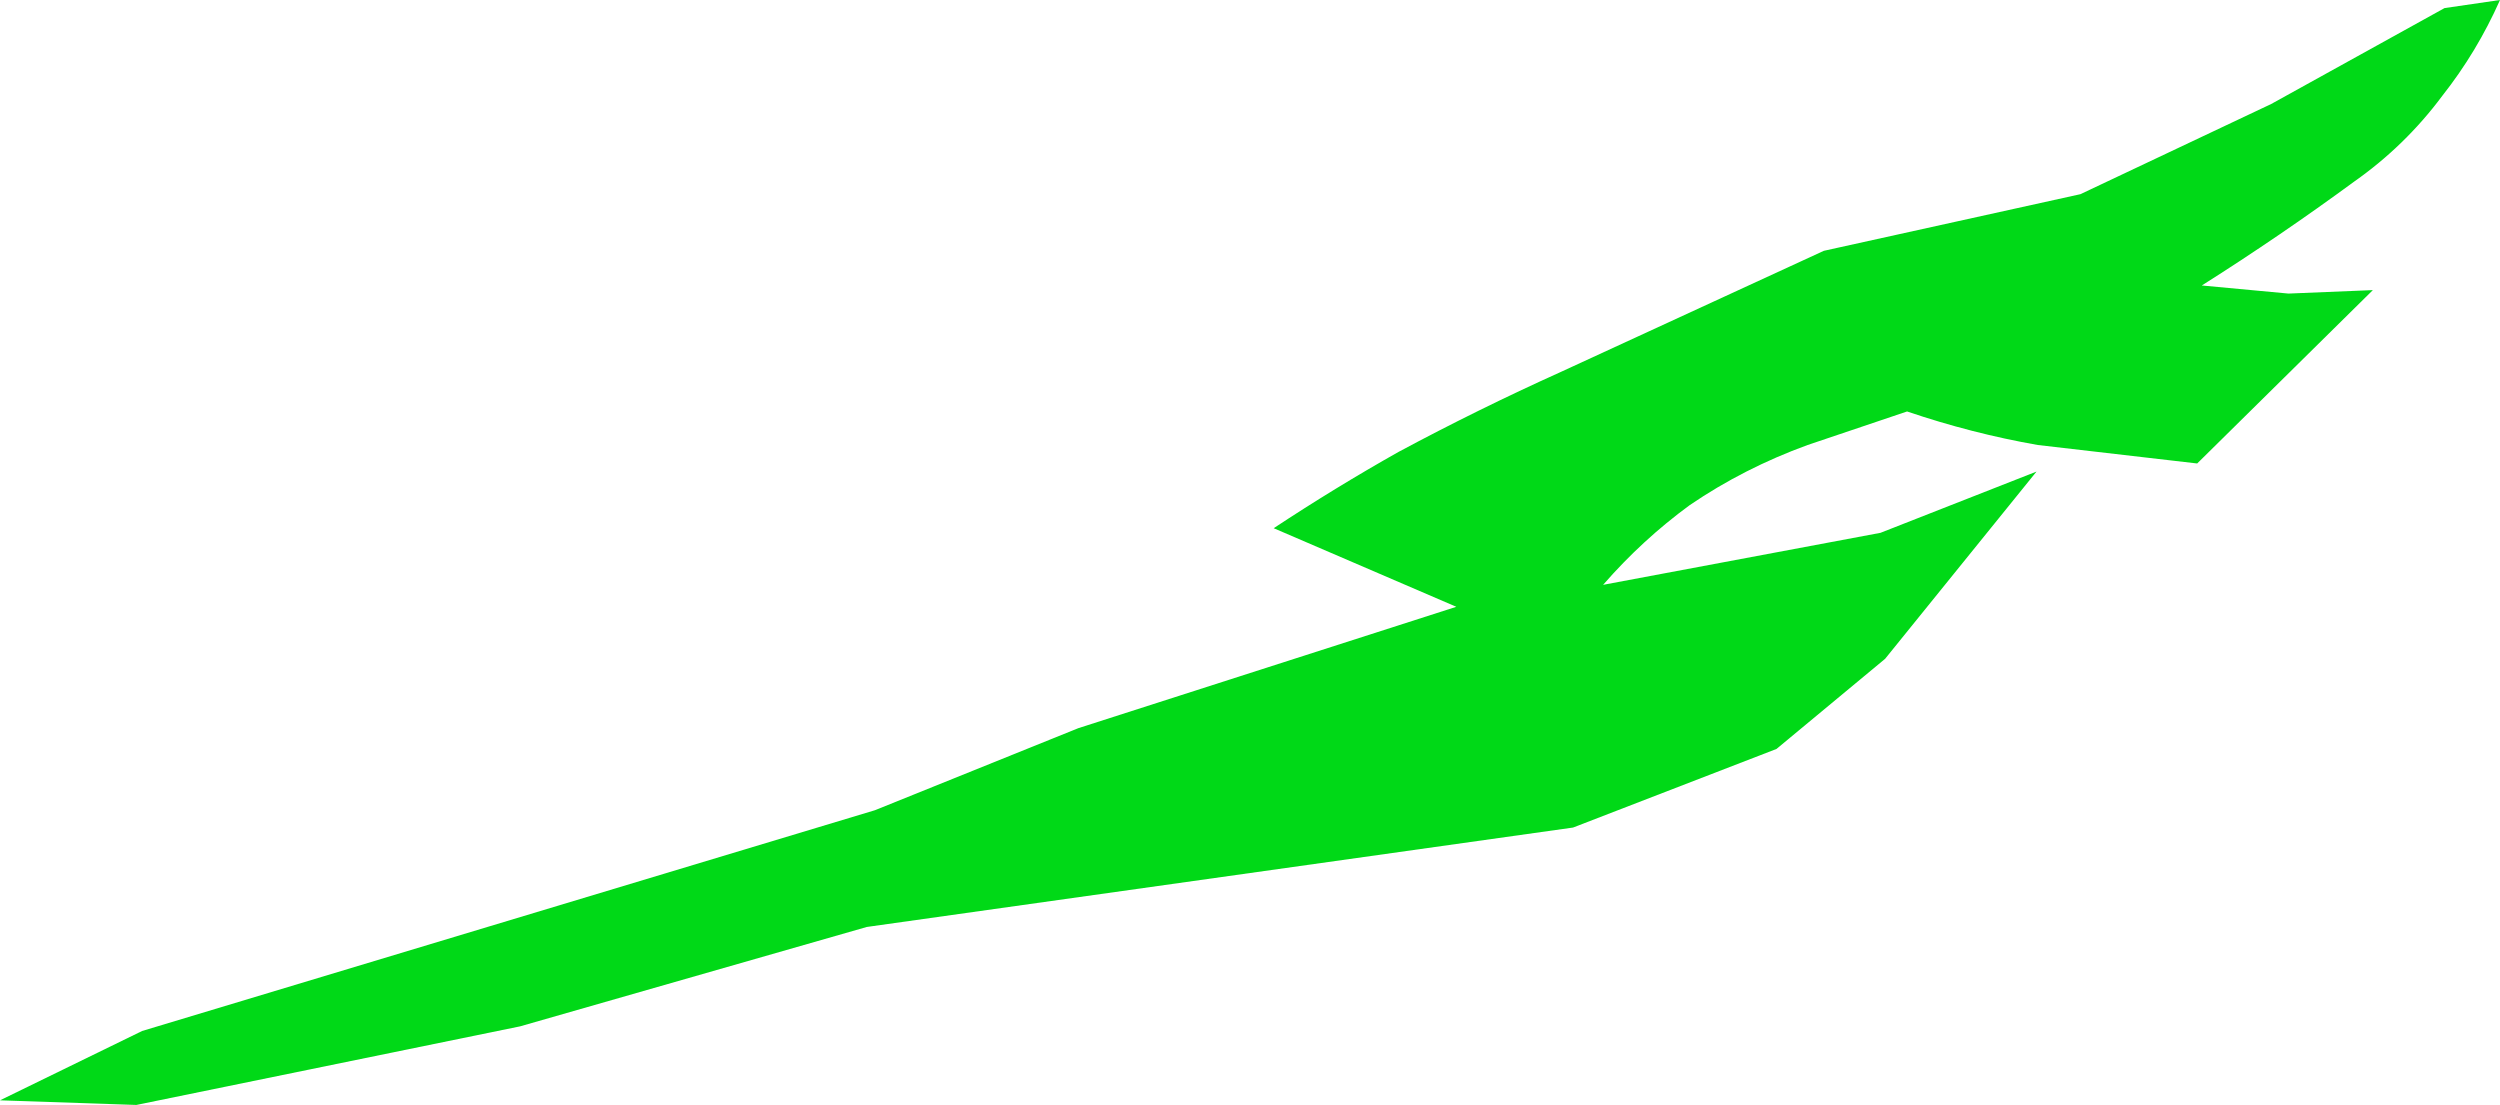<?xml version="1.0" encoding="UTF-8" standalone="no"?>
<svg xmlns:xlink="http://www.w3.org/1999/xlink" height="47.8px" width="108.15px" xmlns="http://www.w3.org/2000/svg">
  <g transform="matrix(1.0, 0.0, 0.0, 1.0, 54.05, 23.9)">
    <path d="M35.95 -15.5 L44.2 -19.4 51.7 -23.55 54.1 -23.9 Q53.1 -21.65 51.6 -19.75 50.0 -17.6 47.8 -16.05 44.6 -13.7 41.2 -11.55 L44.95 -11.2 48.6 -11.35 41.0 -3.85 34.1 -4.65 Q31.25 -5.15 28.45 -6.1 L24.15 -4.65 Q21.4 -3.65 19.05 -2.05 17.0 -0.55 15.3 1.4 L27.3 -0.85 34.05 -3.5 27.5 4.6 22.8 8.5 14.0 11.9 -16.55 16.2 -31.55 20.5 -48.15 23.9 -54.05 23.7 -47.9 20.7 -16.2 11.15 -7.4 7.6 8.95 2.35 1.05 -1.05 Q3.7 -2.8 6.45 -4.35 9.9 -6.2 13.45 -7.8 L24.85 -13.05 35.95 -15.5" fill="#00d917" fill-rule="evenodd" stroke="none"/>
  </g>
</svg>

